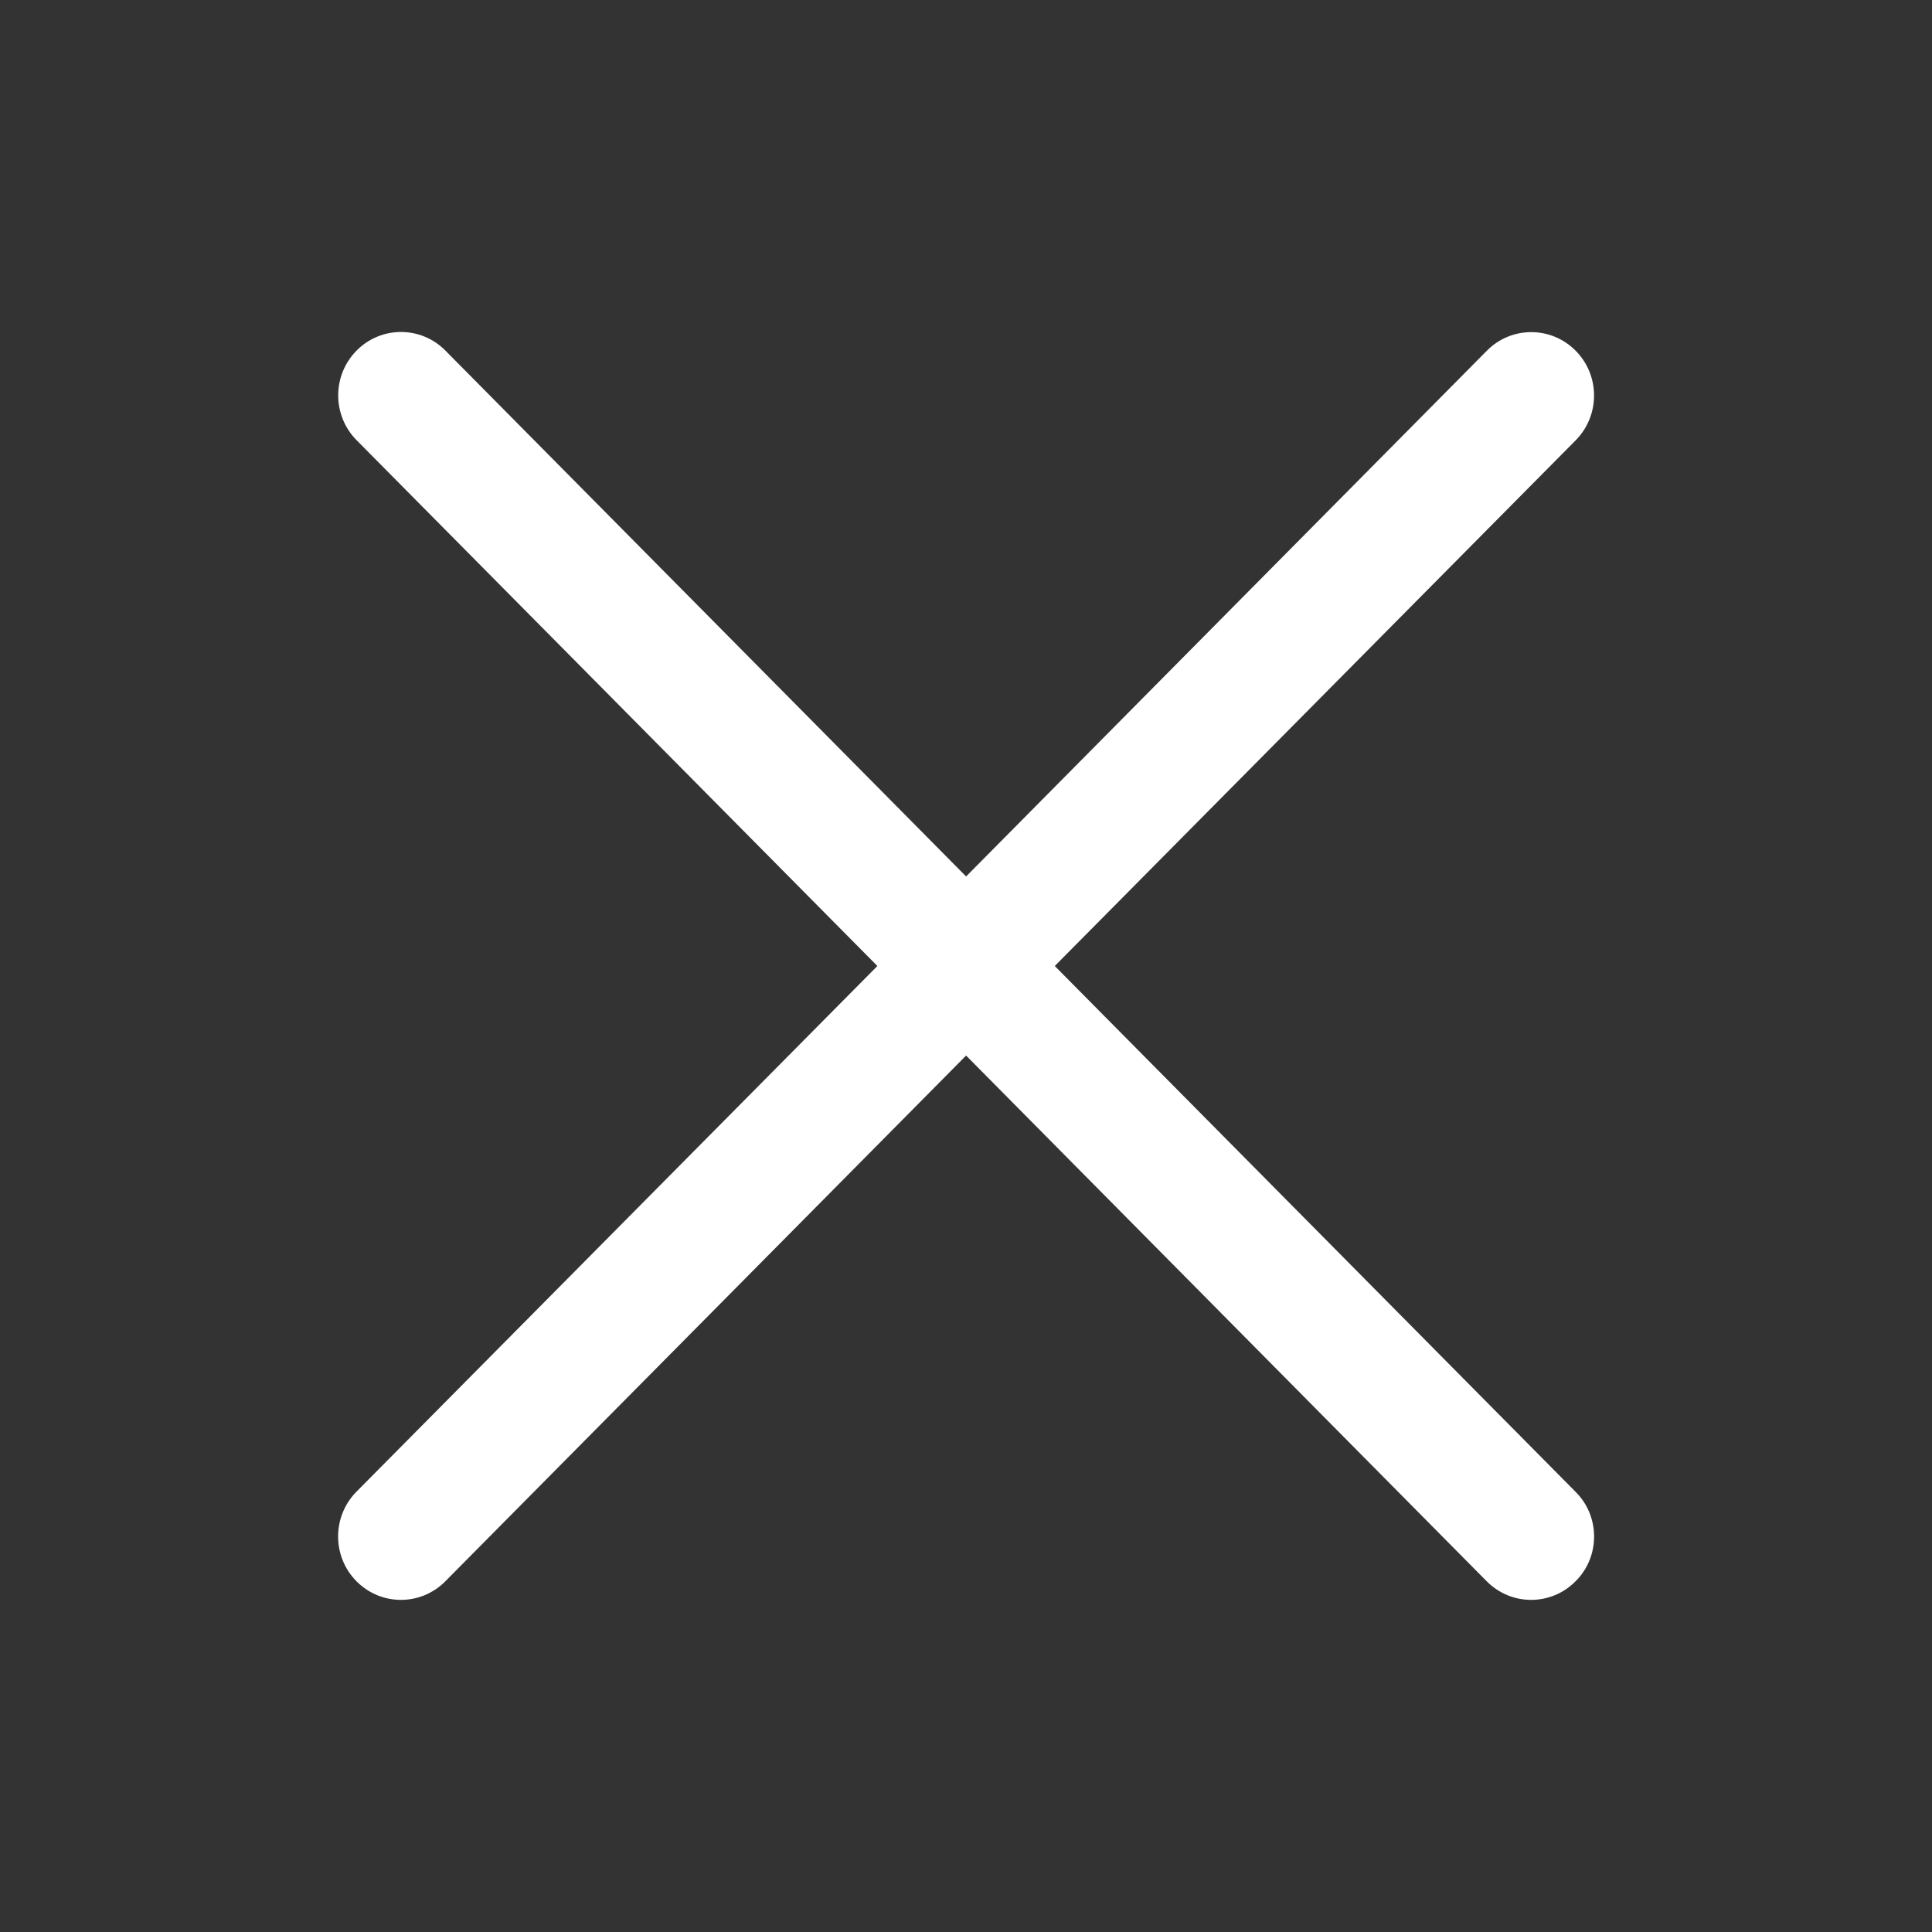 <svg width="40" height="40" viewBox="0 0 40 40" fill="none" xmlns="http://www.w3.org/2000/svg">
<rect x="0" y="0" width="40" height="40" fill="#333333" stroke="none"/>
<path d="M32.62 32.739C32.112 33.252 31.29 33.252 30.781 32.739L20.002 21.854L9.22 32.739C8.712 33.252 7.89 33.252 7.381 32.739C6.873 32.227 6.873 31.397 7.381 30.883L18.165 20L7.383 9.114C6.875 8.601 6.875 7.772 7.383 7.258C7.891 6.745 8.713 6.745 9.221 7.258L20.002 18.146L30.784 7.261C31.291 6.748 32.114 6.748 32.622 7.261C33.13 7.773 33.13 8.603 32.622 9.117L21.838 20L32.62 30.886C33.132 31.394 33.132 32.231 32.62 32.739Z" fill="white"/>
</svg>
